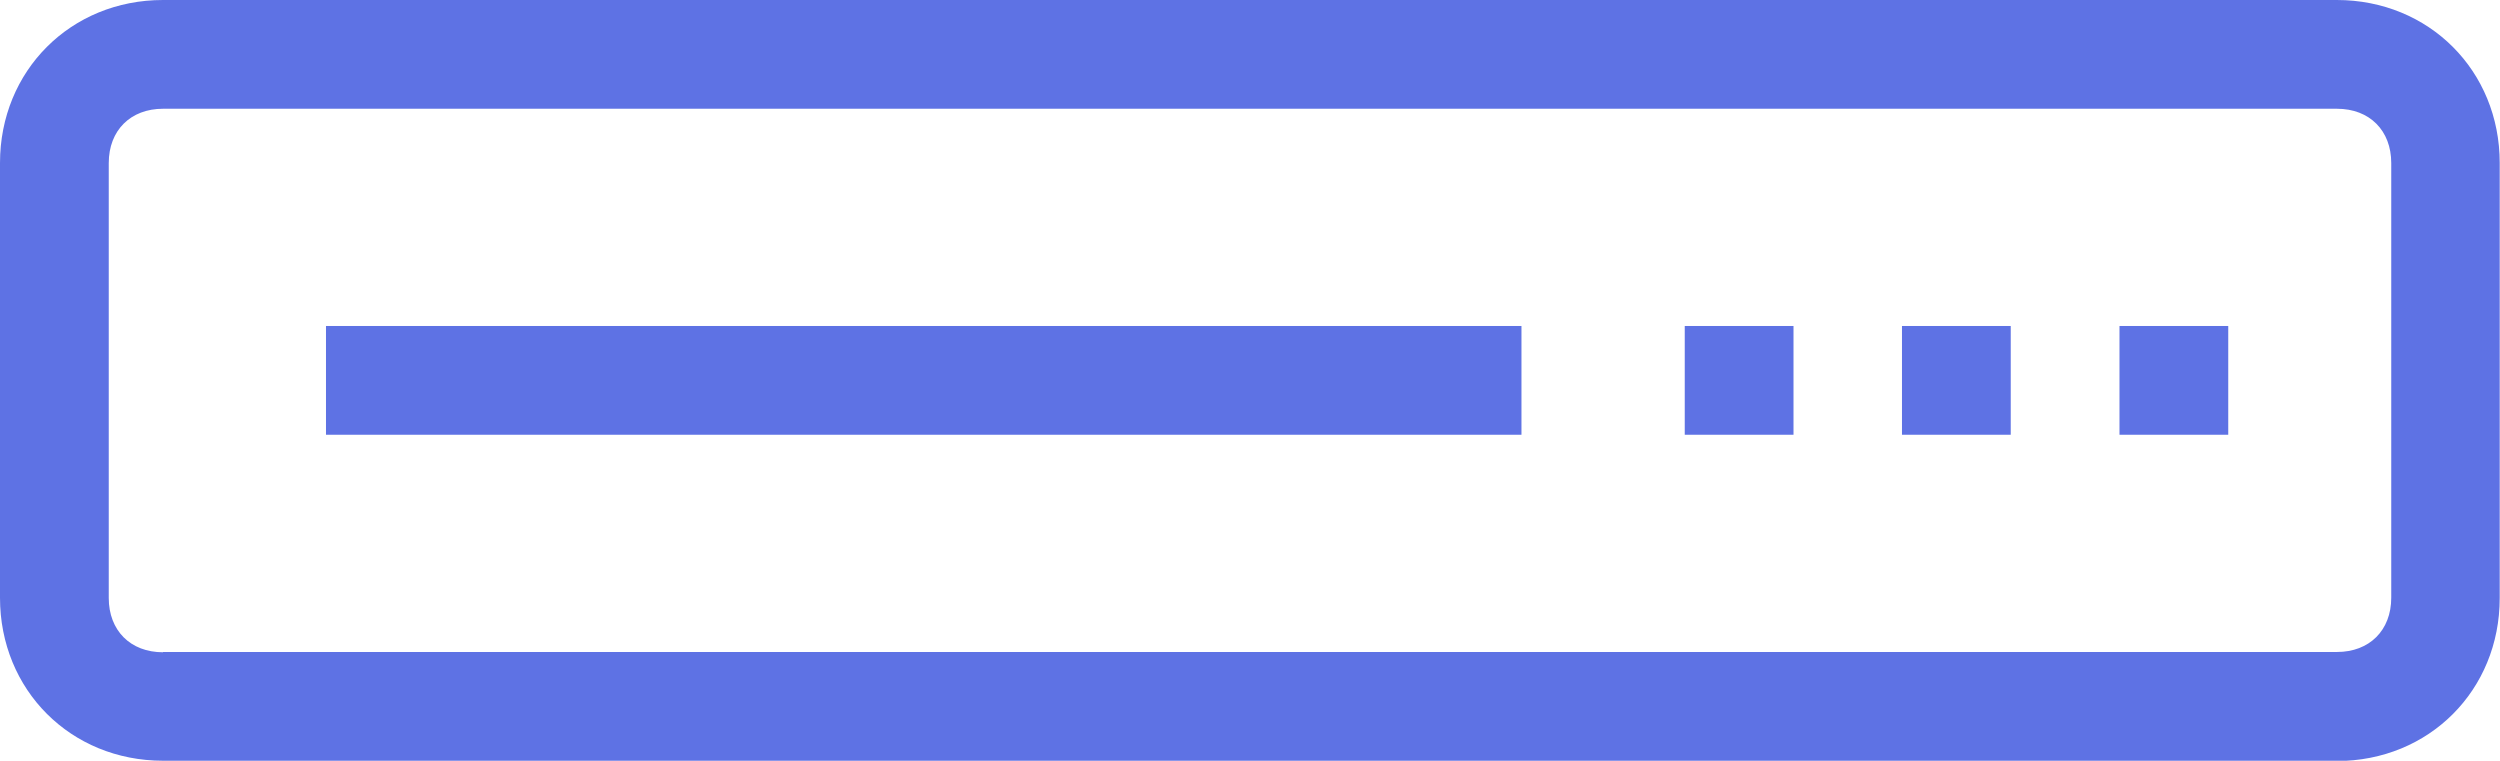 <?xml version="1.0" encoding="UTF-8"?><svg id="Layer_2" xmlns="http://www.w3.org/2000/svg" viewBox="0 0 88.04 26.79"><defs><style>.cls-1{fill:#5e72e4;}</style></defs><g id="Layer_1-2"><path class="cls-1" d="M5.74,22.97c-1.15,0-1.91-.77-1.91-1.91V5.74c0-1.15,.77-1.91,1.91-1.91H82.3c1.15,0,1.91,.77,1.91,1.91v15.31c0,1.15-.77,1.91-1.91,1.91H5.74Zm76.55,3.83c3.25,0,5.74-2.49,5.74-5.74V5.74c0-3.25-2.49-5.74-5.74-5.74H5.74C2.49,0,0,2.49,0,5.74v15.31c0,3.25,2.49,5.74,5.74,5.74H82.3Z"/><rect class="cls-1" x="11.48" y="11.48" width="42.1" height="3.83"/><rect class="cls-1" x="74.64" y="11.48" width="3.83" height="3.83"/><rect class="cls-1" x="66.98" y="11.48" width="3.83" height="3.83"/><rect class="cls-1" x="59.33" y="11.48" width="3.83" height="3.83"/></g></svg>